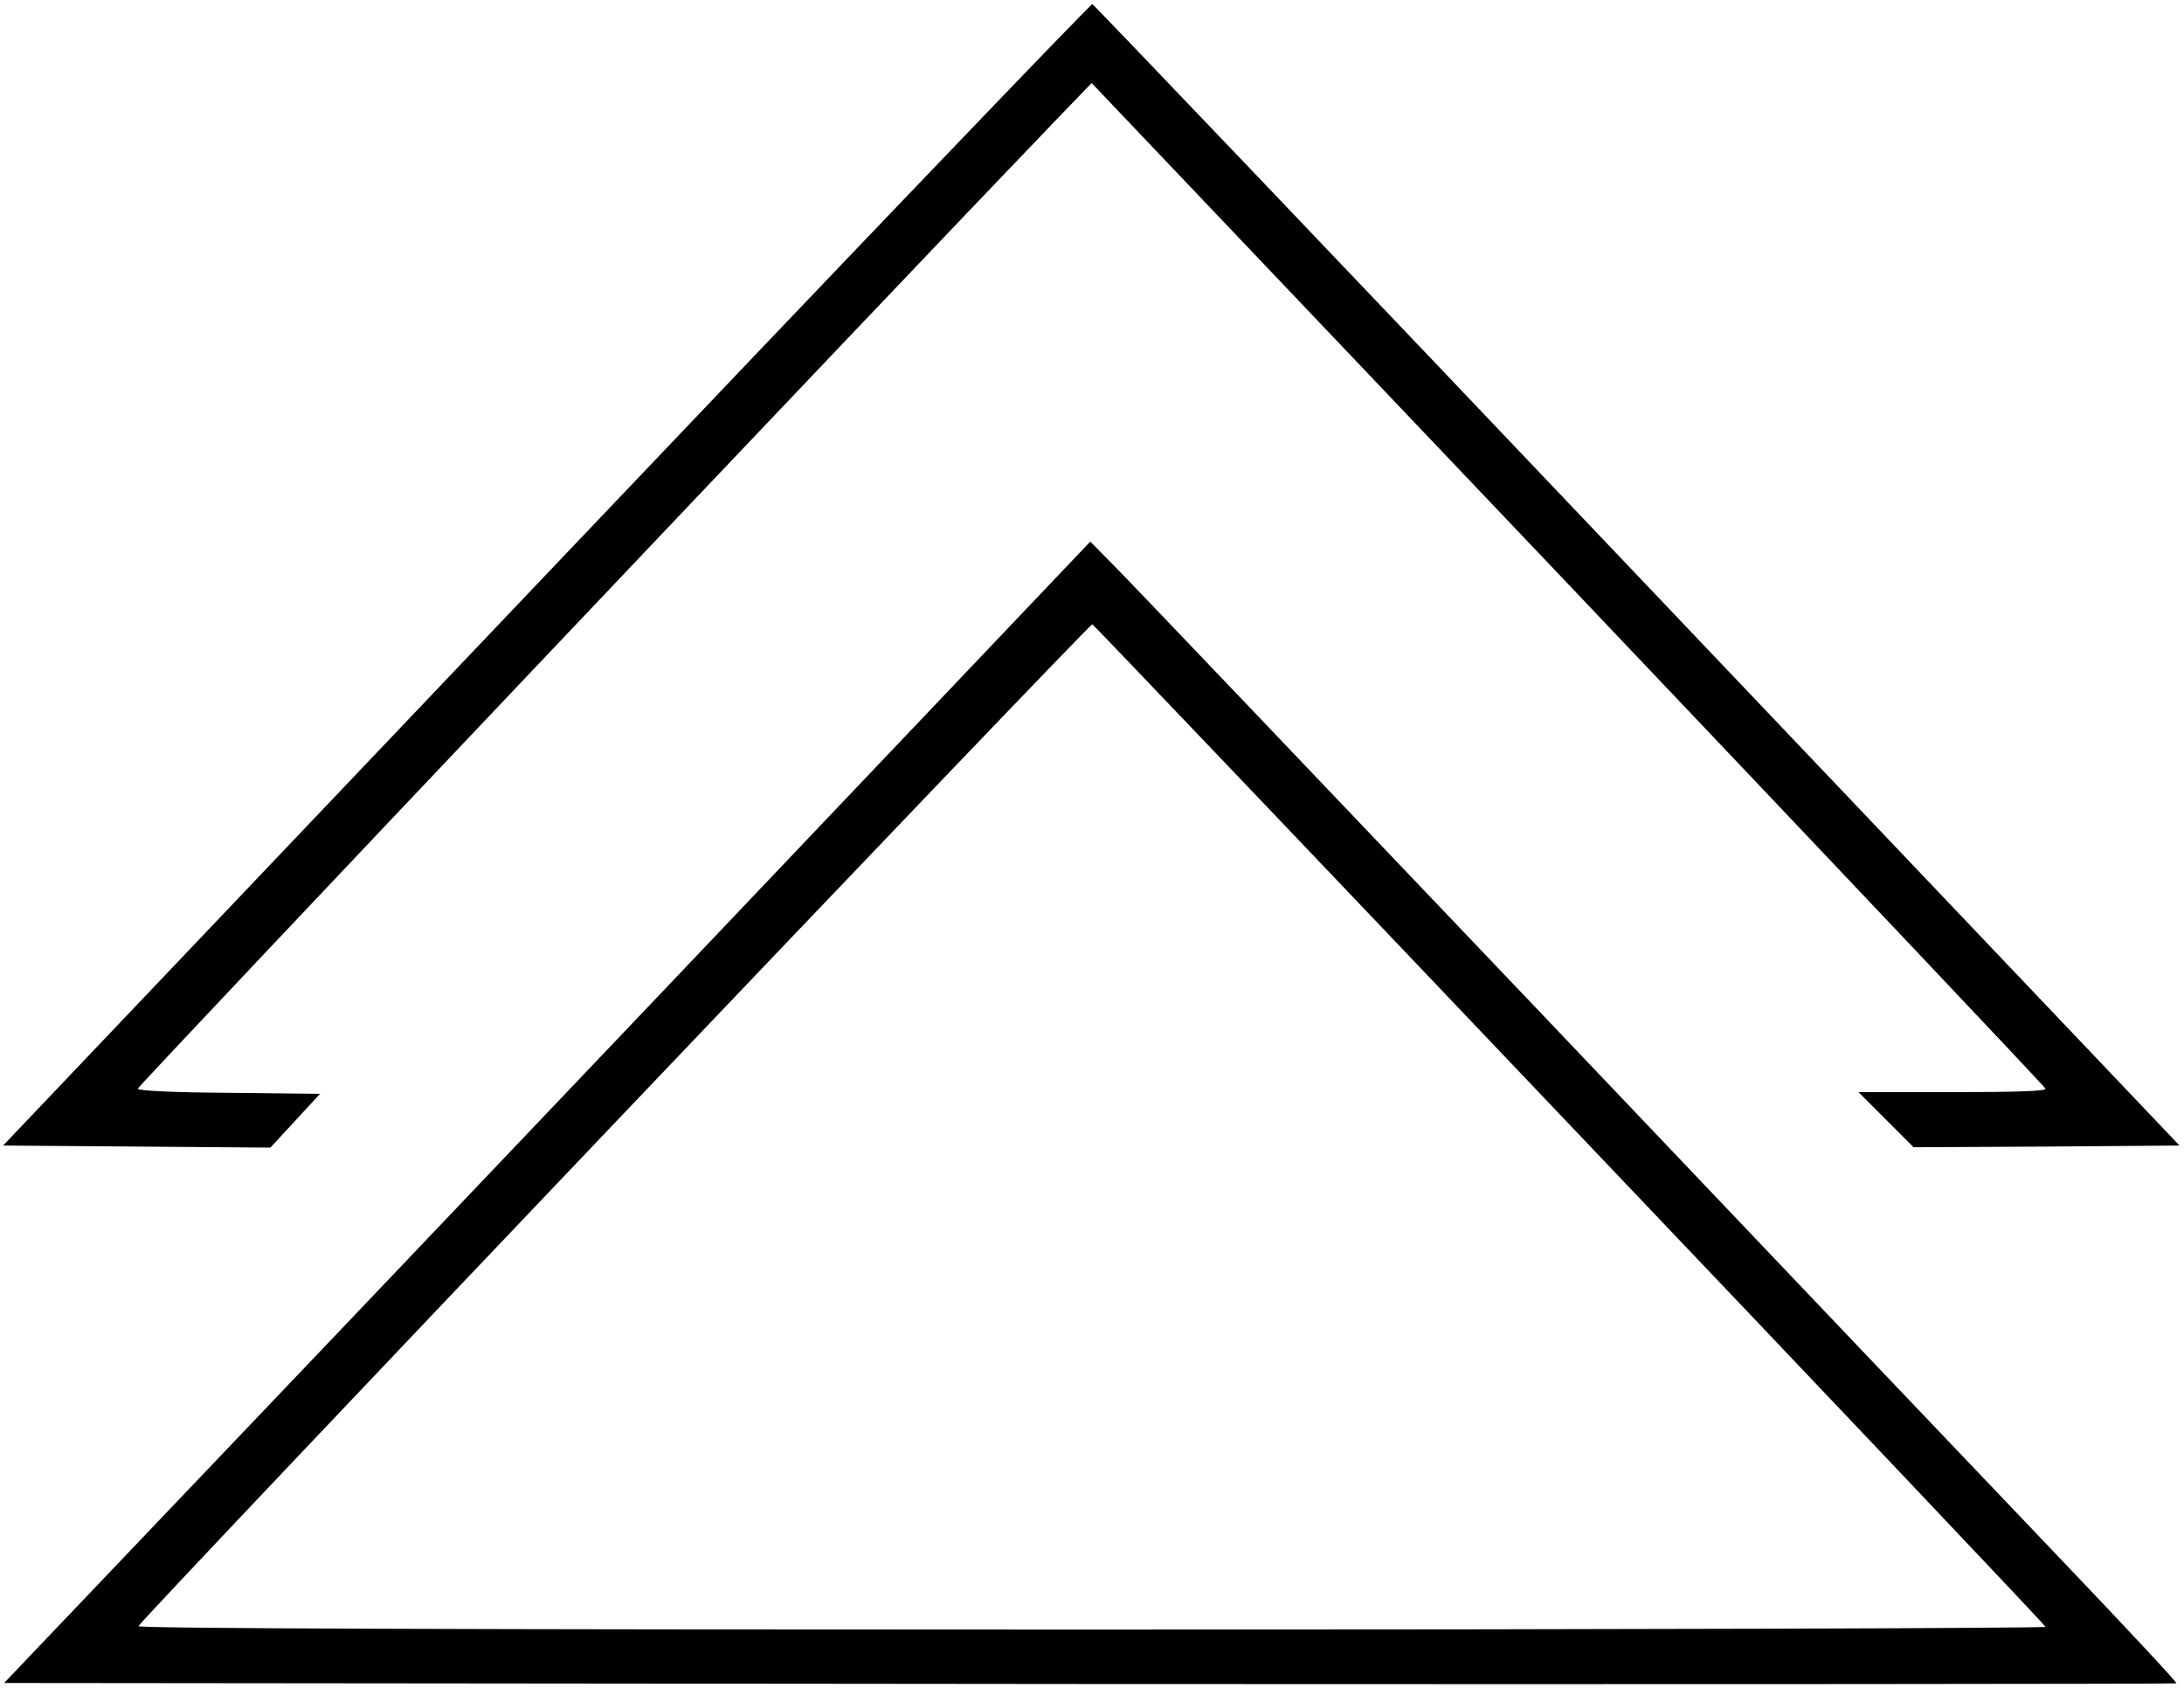 <?xml version="1.0" standalone="no"?>
<!DOCTYPE svg PUBLIC "-//W3C//DTD SVG 20010904//EN"
 "http://www.w3.org/TR/2001/REC-SVG-20010904/DTD/svg10.dtd">
<svg version="1.0" xmlns="http://www.w3.org/2000/svg"
 width="634pt" height="490pt" viewBox="0 0 634 490"
 preserveAspectRatio="xMidYMid meet">

<g transform="translate(0,490) scale(0.1,-0.1)"
fill="#000000" stroke="none">
<path d="M1586 3233 l-1577 -1658 388 -3 388 -3 72 78 72 78 -264 3 c-161 1
-265 6 -265 12 0 8 2204 2332 2661 2807 l108 112 1383 -1454 c760 -800 1384
-1459 1386 -1465 3 -7 -85 -10 -270 -10 l-273 0 80 -80 80 -80 386 2 386 3
-1574 1655 c-865 910 -1577 1656 -1582 1658 -5 1 -718 -743 -1585 -1655z"/>
<path d="M1932 2031 c-678 -713 -1388 -1458 -1577 -1656 l-343 -360 3150 -3
c1733 -1 3153 0 3156 2 2 3 -152 168 -343 368 -191 200 -869 912 -1507 1583
-639 671 -1193 1252 -1232 1291 l-71 72 -1233 -1297z m2624 -395 c759 -797
1381 -1453 1382 -1458 2 -4 -1244 -8 -2768 -8 -1806 0 -2771 3 -2768 10 5 17
2761 2911 2769 2908 4 -2 627 -655 1385 -1452z"/>
</g>
</svg>
